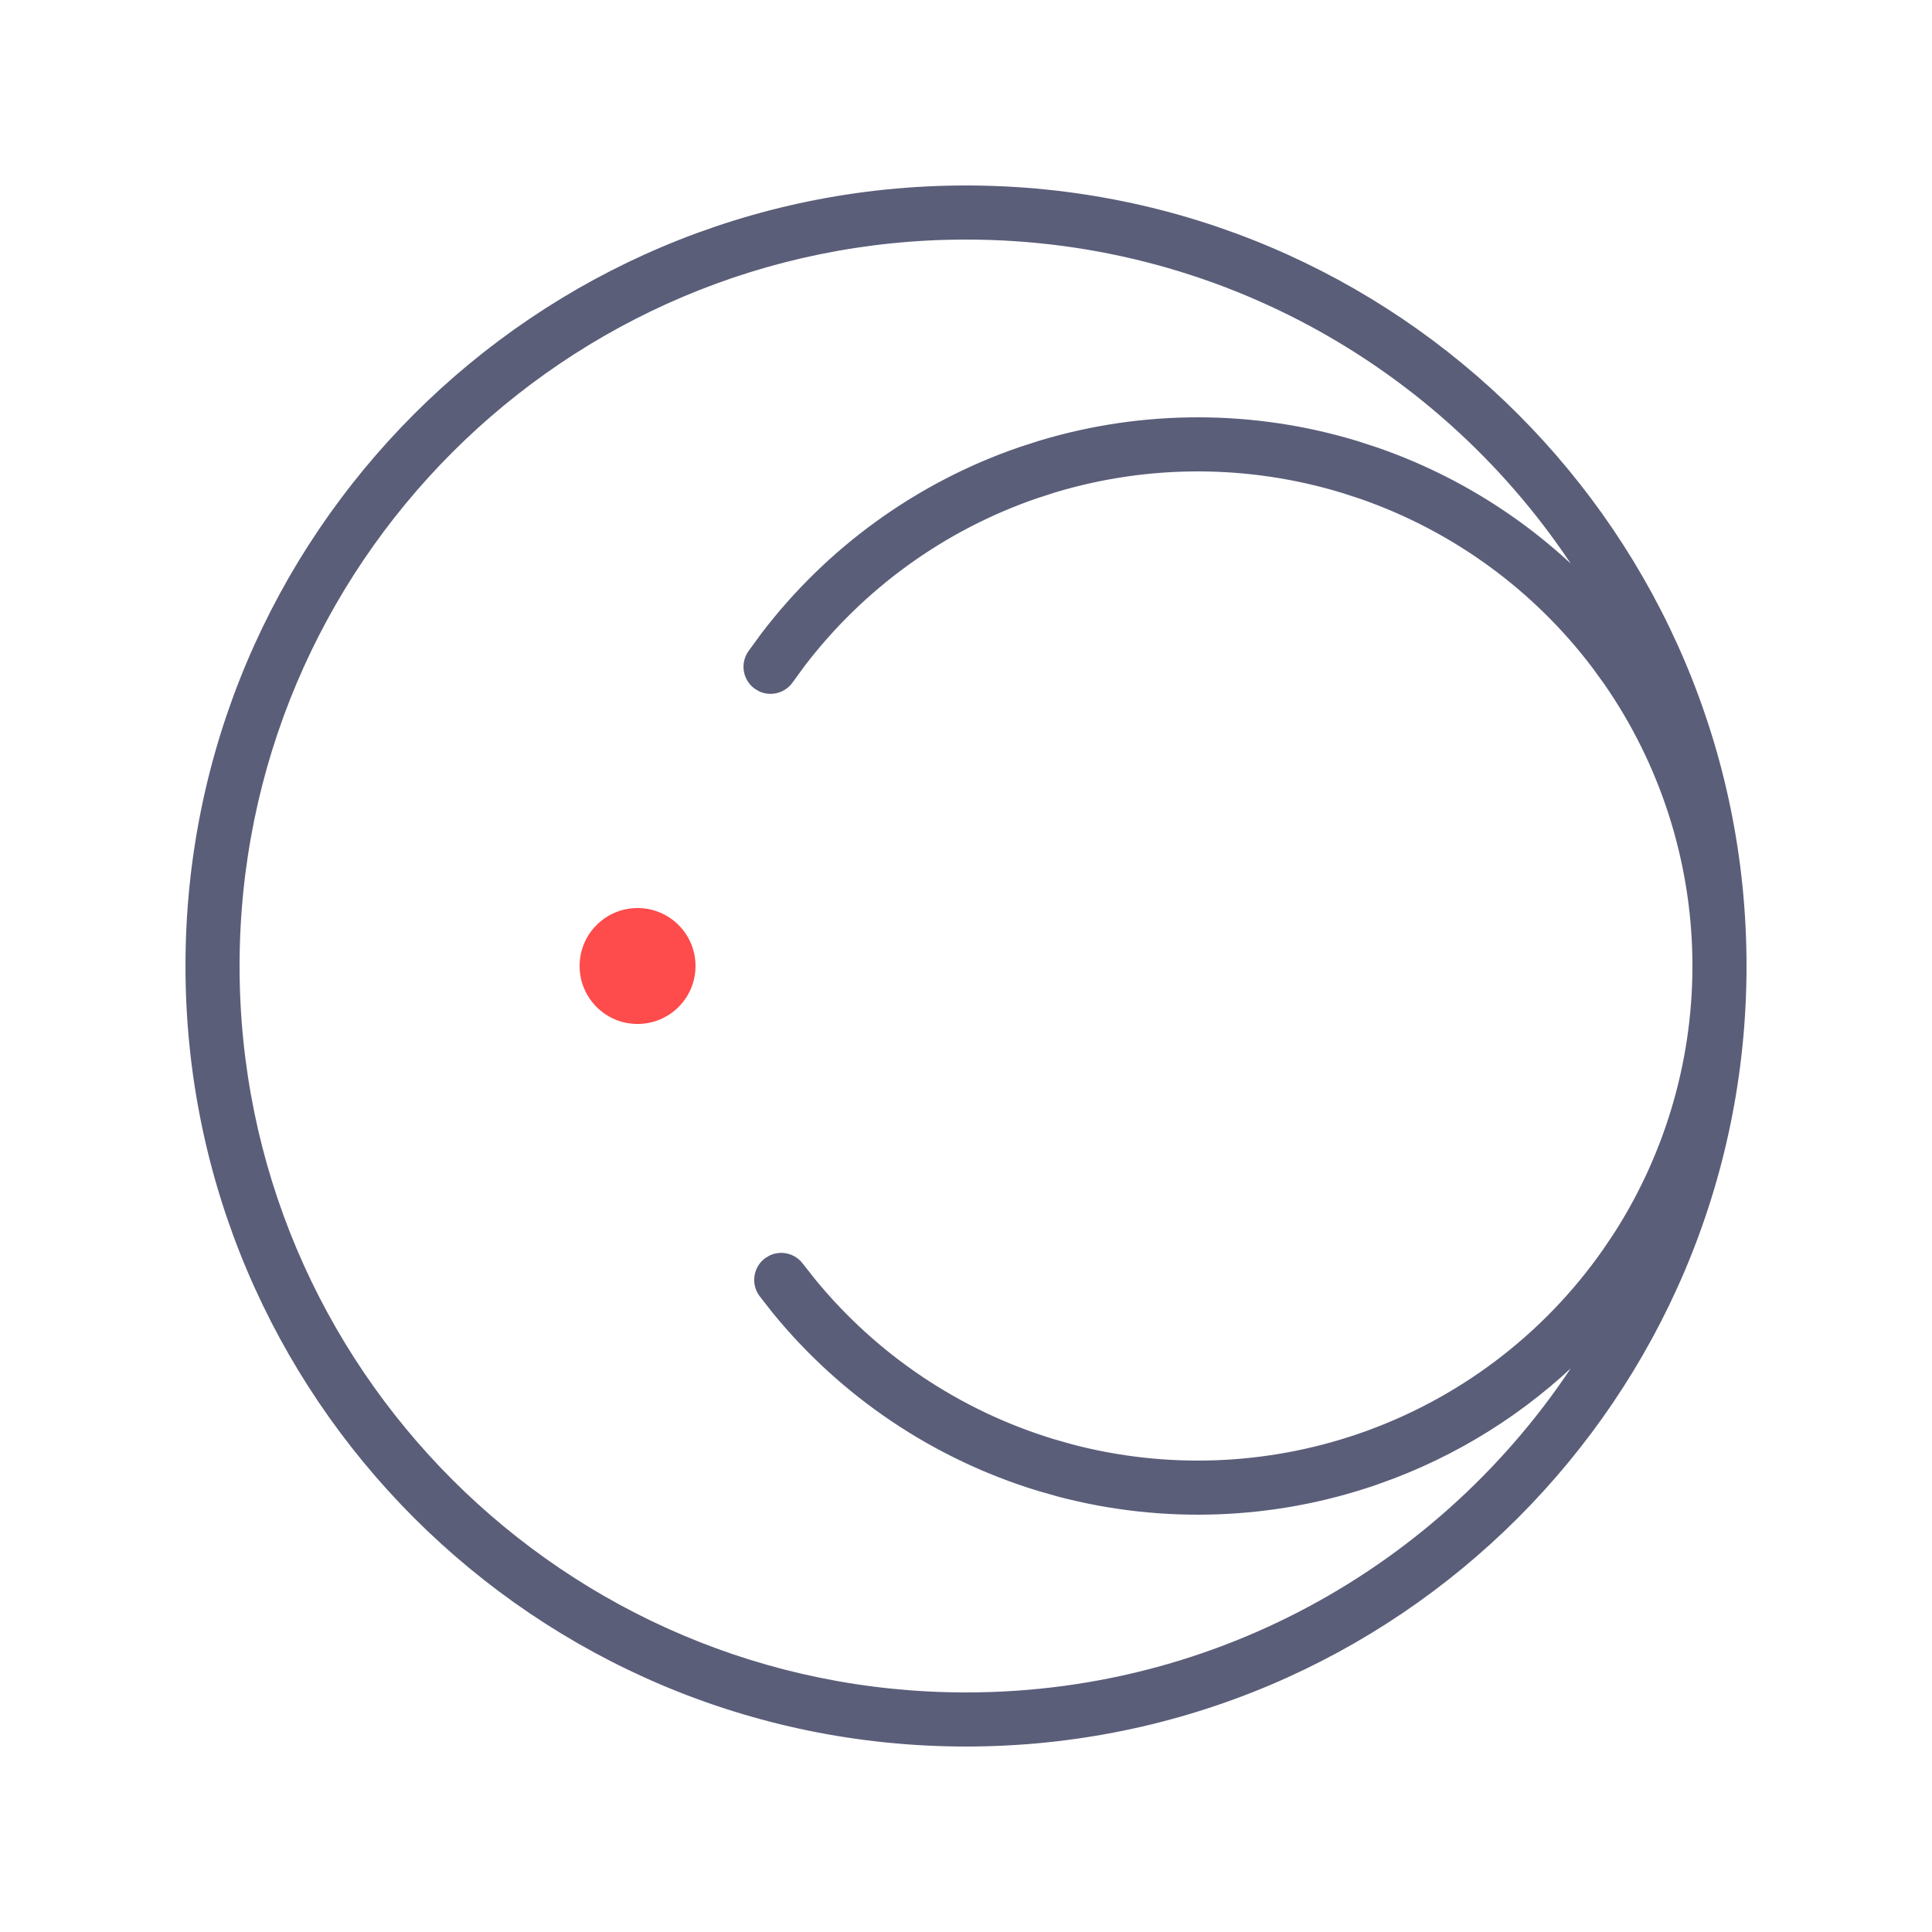 <svg width="50" height="50" viewBox="0 0 50 50" fill="none" xmlns="http://www.w3.org/2000/svg">
<path d="M25 4.9C36.101 4.9 45.1 13.899 45.1 25C45.1 36.101 36.101 45.1 25 45.1C13.899 45.1 4.9 36.101 4.9 25C4.9 13.899 13.899 4.9 25 4.9ZM25 6.1C14.562 6.1 6.1 14.562 6.1 25C6.1 35.438 14.562 43.9 25 43.9C31.878 43.9 37.895 40.225 41.201 34.732C39.763 36.24 38.004 37.416 36.046 38.166L35.591 38.332C32.952 39.241 30.106 39.344 27.414 38.637L26.878 38.484C24.208 37.668 21.845 36.079 20.083 33.924L19.739 33.485C19.54 33.221 19.593 32.845 19.857 32.645L19.961 32.582C20.213 32.462 20.523 32.532 20.697 32.764L21.013 33.165C22.624 35.136 24.786 36.589 27.229 37.336L27.719 37.476C30.181 38.123 32.785 38.029 35.2 37.197C37.776 36.31 40.005 34.631 41.567 32.399L41.852 31.976C43.228 29.834 43.943 27.328 43.898 24.774C43.854 22.221 43.052 19.742 41.602 17.649L41.303 17.236C39.766 15.197 37.66 13.662 35.256 12.822L34.772 12.664C32.329 11.917 29.724 11.913 27.285 12.646L26.8 12.803C24.385 13.634 22.275 15.163 20.733 17.189L20.433 17.601C20.266 17.838 19.959 17.919 19.703 17.808L19.598 17.748C19.326 17.558 19.26 17.184 19.45 16.912L19.778 16.462C21.463 14.247 23.77 12.577 26.409 11.668L26.94 11.497C29.605 10.696 32.453 10.7 35.122 11.516L35.612 11.676C37.741 12.413 39.657 13.648 41.204 15.271C37.898 9.776 31.879 6.1 25 6.1Z" fill="#5B5E79" stroke="#5B5E79" stroke-width="0.2"/>
<circle cx="16.5" cy="25" r="1.5" fill="#FE4B4B"/>
</svg>
